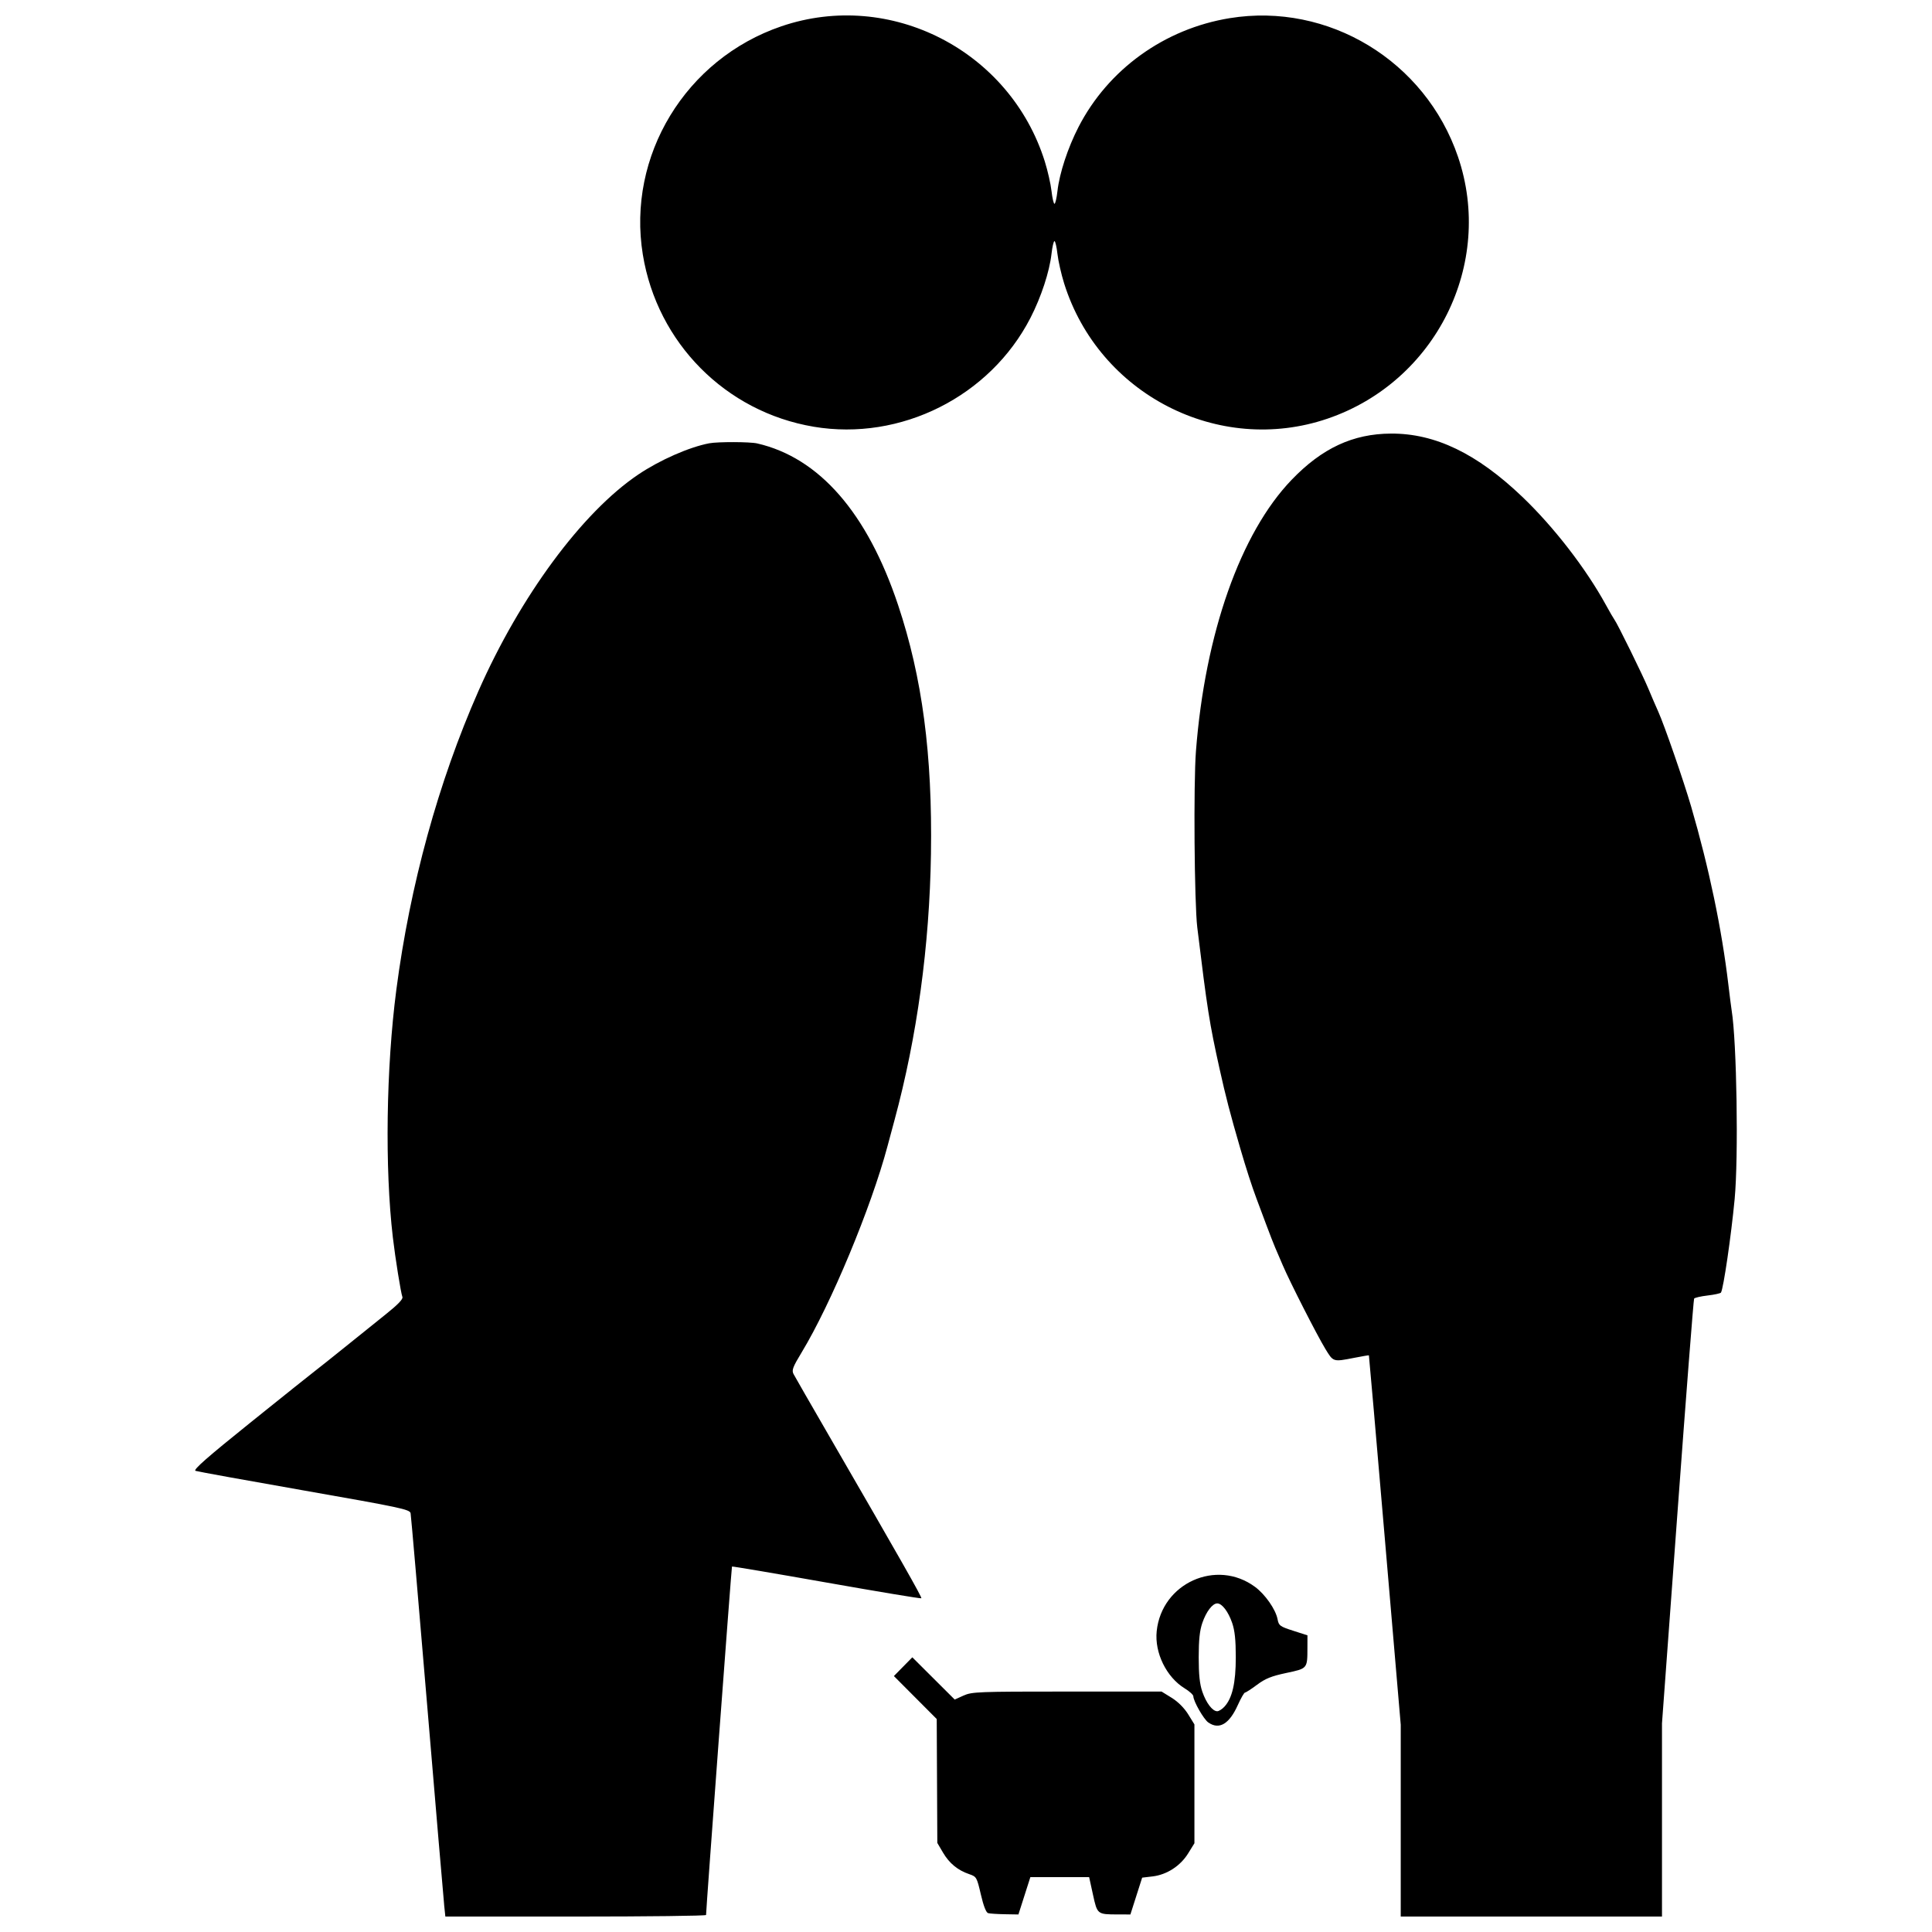 <?xml version="1.0" encoding="UTF-8"?>
<!-- Uploaded to: ICON Repo, www.svgrepo.com, Generator: ICON Repo Mixer Tools -->
<svg width="800px" height="800px" version="1.1" viewBox="144 144 512 512" xmlns="http://www.w3.org/2000/svg">
 <defs>
  <clipPath id="a">
   <path d="m195 148.09h410v503.81h-410z"/>
  </clipPath>
 </defs>
 <g clip-path="url(#a)">
  <path d="m261.7 648.74c-0.184-1.738-2.207-25.539-4.5-52.891-2.293-27.352-4.269-50.227-4.387-50.832-0.199-1.004-2.676-1.531-28.129-5.996-15.352-2.691-28.344-5.047-28.867-5.231-0.715-0.25 3.008-3.519 14.754-12.961 8.641-6.945 16.367-13.117 17.168-13.719 0.801-0.598 4.215-3.32 7.59-6.043 3.371-2.727 8.27-6.66 10.879-8.746 3.227-2.574 4.648-4.051 4.434-4.606-0.41-1.074-1.879-10.227-2.531-15.781-2.156-18.363-1.781-44.926 0.926-65.664 3.617-27.688 11.141-55.07 21.75-79.129 11.082-25.133 27.5-47.371 42.363-57.387 5.684-3.832 13.496-7.269 18.801-8.277 2.269-0.43 10.777-0.41 12.707 0.035 16.438 3.773 29.18 18.383 37.34 42.812 6.414 19.199 9.117 39.656 8.715 65.957-0.375 24.352-3.68 48.496-9.672 70.613-0.613 2.266-1.445 5.359-1.848 6.867-4.324 16.219-14.965 41.785-22.727 54.602-2.379 3.93-2.695 4.766-2.172 5.769 0.336 0.645 4.621 8.098 9.52 16.559 18.832 32.535 24.578 42.648 24.355 42.871-0.129 0.129-11.438-1.75-25.133-4.172-13.695-2.422-24.969-4.332-25.055-4.242-0.125 0.133-6.887 91.059-6.867 92.344 0.004 0.227-15.539 0.414-34.543 0.414h-34.547l-0.332-3.16zm253.51-22.254v-25.414l-4.18-48.906c-2.297-26.898-4.215-48.941-4.258-48.988-0.043-0.047-1.812 0.254-3.926 0.668-5.59 1.09-5.488 1.121-7.629-2.402-2.258-3.715-9.375-17.691-11.25-22.086-0.707-1.664-1.613-3.766-2.008-4.672-0.395-0.906-1.504-3.75-2.461-6.32-0.957-2.57-2.086-5.59-2.508-6.711-1.219-3.246-2.762-8.012-4.316-13.348-2.672-9.172-3.84-13.664-5.5-21.156-2.676-12.082-3.238-15.656-5.883-37.367-0.777-6.394-1.02-38.105-0.355-46.707 2.41-31.203 11.797-57.82 25.363-71.926 8.07-8.391 16.238-12.191 26.312-12.246 11.711-0.062 22.777 5.262 34.82 16.766 8.324 7.949 16.871 19.004 22.164 28.668 0.992 1.812 1.996 3.543 2.231 3.848 0.762 0.984 7.527 14.742 9.047 18.41 0.816 1.965 1.977 4.664 2.582 5.996 1.605 3.551 6.715 18.309 8.715 25.16 4.727 16.219 8.113 32.418 9.859 47.148 0.359 3.023 0.754 6.113 0.875 6.867 1.355 8.262 1.84 38.914 0.793 50.004-0.926 9.766-2.961 23.707-3.625 24.773-0.133 0.215-1.727 0.566-3.543 0.777-1.812 0.211-3.422 0.582-3.574 0.828-0.152 0.246-2.129 25.672-4.394 56.508l-4.121 56.062v51.18h-69.234v-25.414zm-109.35 24.512c-0.531-0.145-1.219-1.906-1.922-4.938-1.07-4.586-1.152-4.731-3.086-5.391-3.047-1.039-5.277-2.875-6.941-5.703l-1.512-2.574-0.156-32.828-11.352-11.391 4.883-4.969 11.234 11.195 2.348-1.059c2.207-0.996 3.844-1.059 27.41-1.059h25.062l2.691 1.664c1.668 1.031 3.32 2.688 4.352 4.352l1.664 2.691v31.492l-1.664 2.691c-2.055 3.324-5.644 5.648-9.414 6.098l-2.773 0.328-3.117 9.758-3.332-0.008c-5.453-0.012-5.438 0-6.586-5.246l-1.016-4.637h-15.578l-3.164 9.891-3.606-0.062c-1.984-0.035-3.977-0.164-4.43-0.289zm58.359-50.516c-1.227-0.859-3.945-5.613-3.973-6.949-0.008-0.387-1.027-1.324-2.266-2.078-4.859-2.965-8.039-9.438-7.445-15.168 1.312-12.73 15.82-19.285 26.035-11.766 2.707 1.992 5.512 6.012 5.996 8.59 0.32 1.703 0.609 1.918 4.133 3.051l3.789 1.219-0.008 3.328c-0.012 5.512 0.039 5.453-5.594 6.644-3.949 0.836-5.551 1.484-7.754 3.125-1.527 1.141-2.965 2.07-3.195 2.07s-1.09 1.496-1.914 3.328c-2.254 5.019-4.938 6.606-7.797 4.602zm4.246-4.172c2.094-2.246 3.031-6.297 3.031-13.102 0-4.59-0.262-7.086-0.961-9.117-1.031-3.004-2.691-5.172-3.953-5.172s-2.922 2.168-3.953 5.172c-0.699 2.031-0.961 4.527-0.961 9.117 0 4.59 0.262 7.086 0.961 9.117 1.031 3.004 2.691 5.172 3.953 5.172 0.43 0 1.277-0.535 1.887-1.188zm-108.86-339.23c-23.289-3.918-41.445-22.219-45.25-45.609-4.258-26.164 11.328-51.848 36.723-60.504 28.871-9.844 60.586 6.434 69.805 35.824 0.766 2.445 1.566 5.969 1.777 7.832 0.211 1.863 0.566 3.387 0.789 3.387 0.223 0 0.578-1.523 0.789-3.387 0.535-4.731 2.742-11.441 5.57-16.945 7.871-15.305 22.789-26.051 40.07-28.863 26.164-4.258 51.848 11.328 60.504 36.723 9.68 28.391-5.879 59.625-34.566 69.406-28.871 9.844-60.586-6.434-69.805-35.824-0.766-2.445-1.566-5.969-1.777-7.832-0.211-1.863-0.566-3.387-0.789-3.387s-0.578 1.523-0.789 3.387c-0.535 4.731-2.742 11.441-5.57 16.945-10.727 20.859-34.387 32.734-57.477 28.852z"/>
 </g>
</svg>